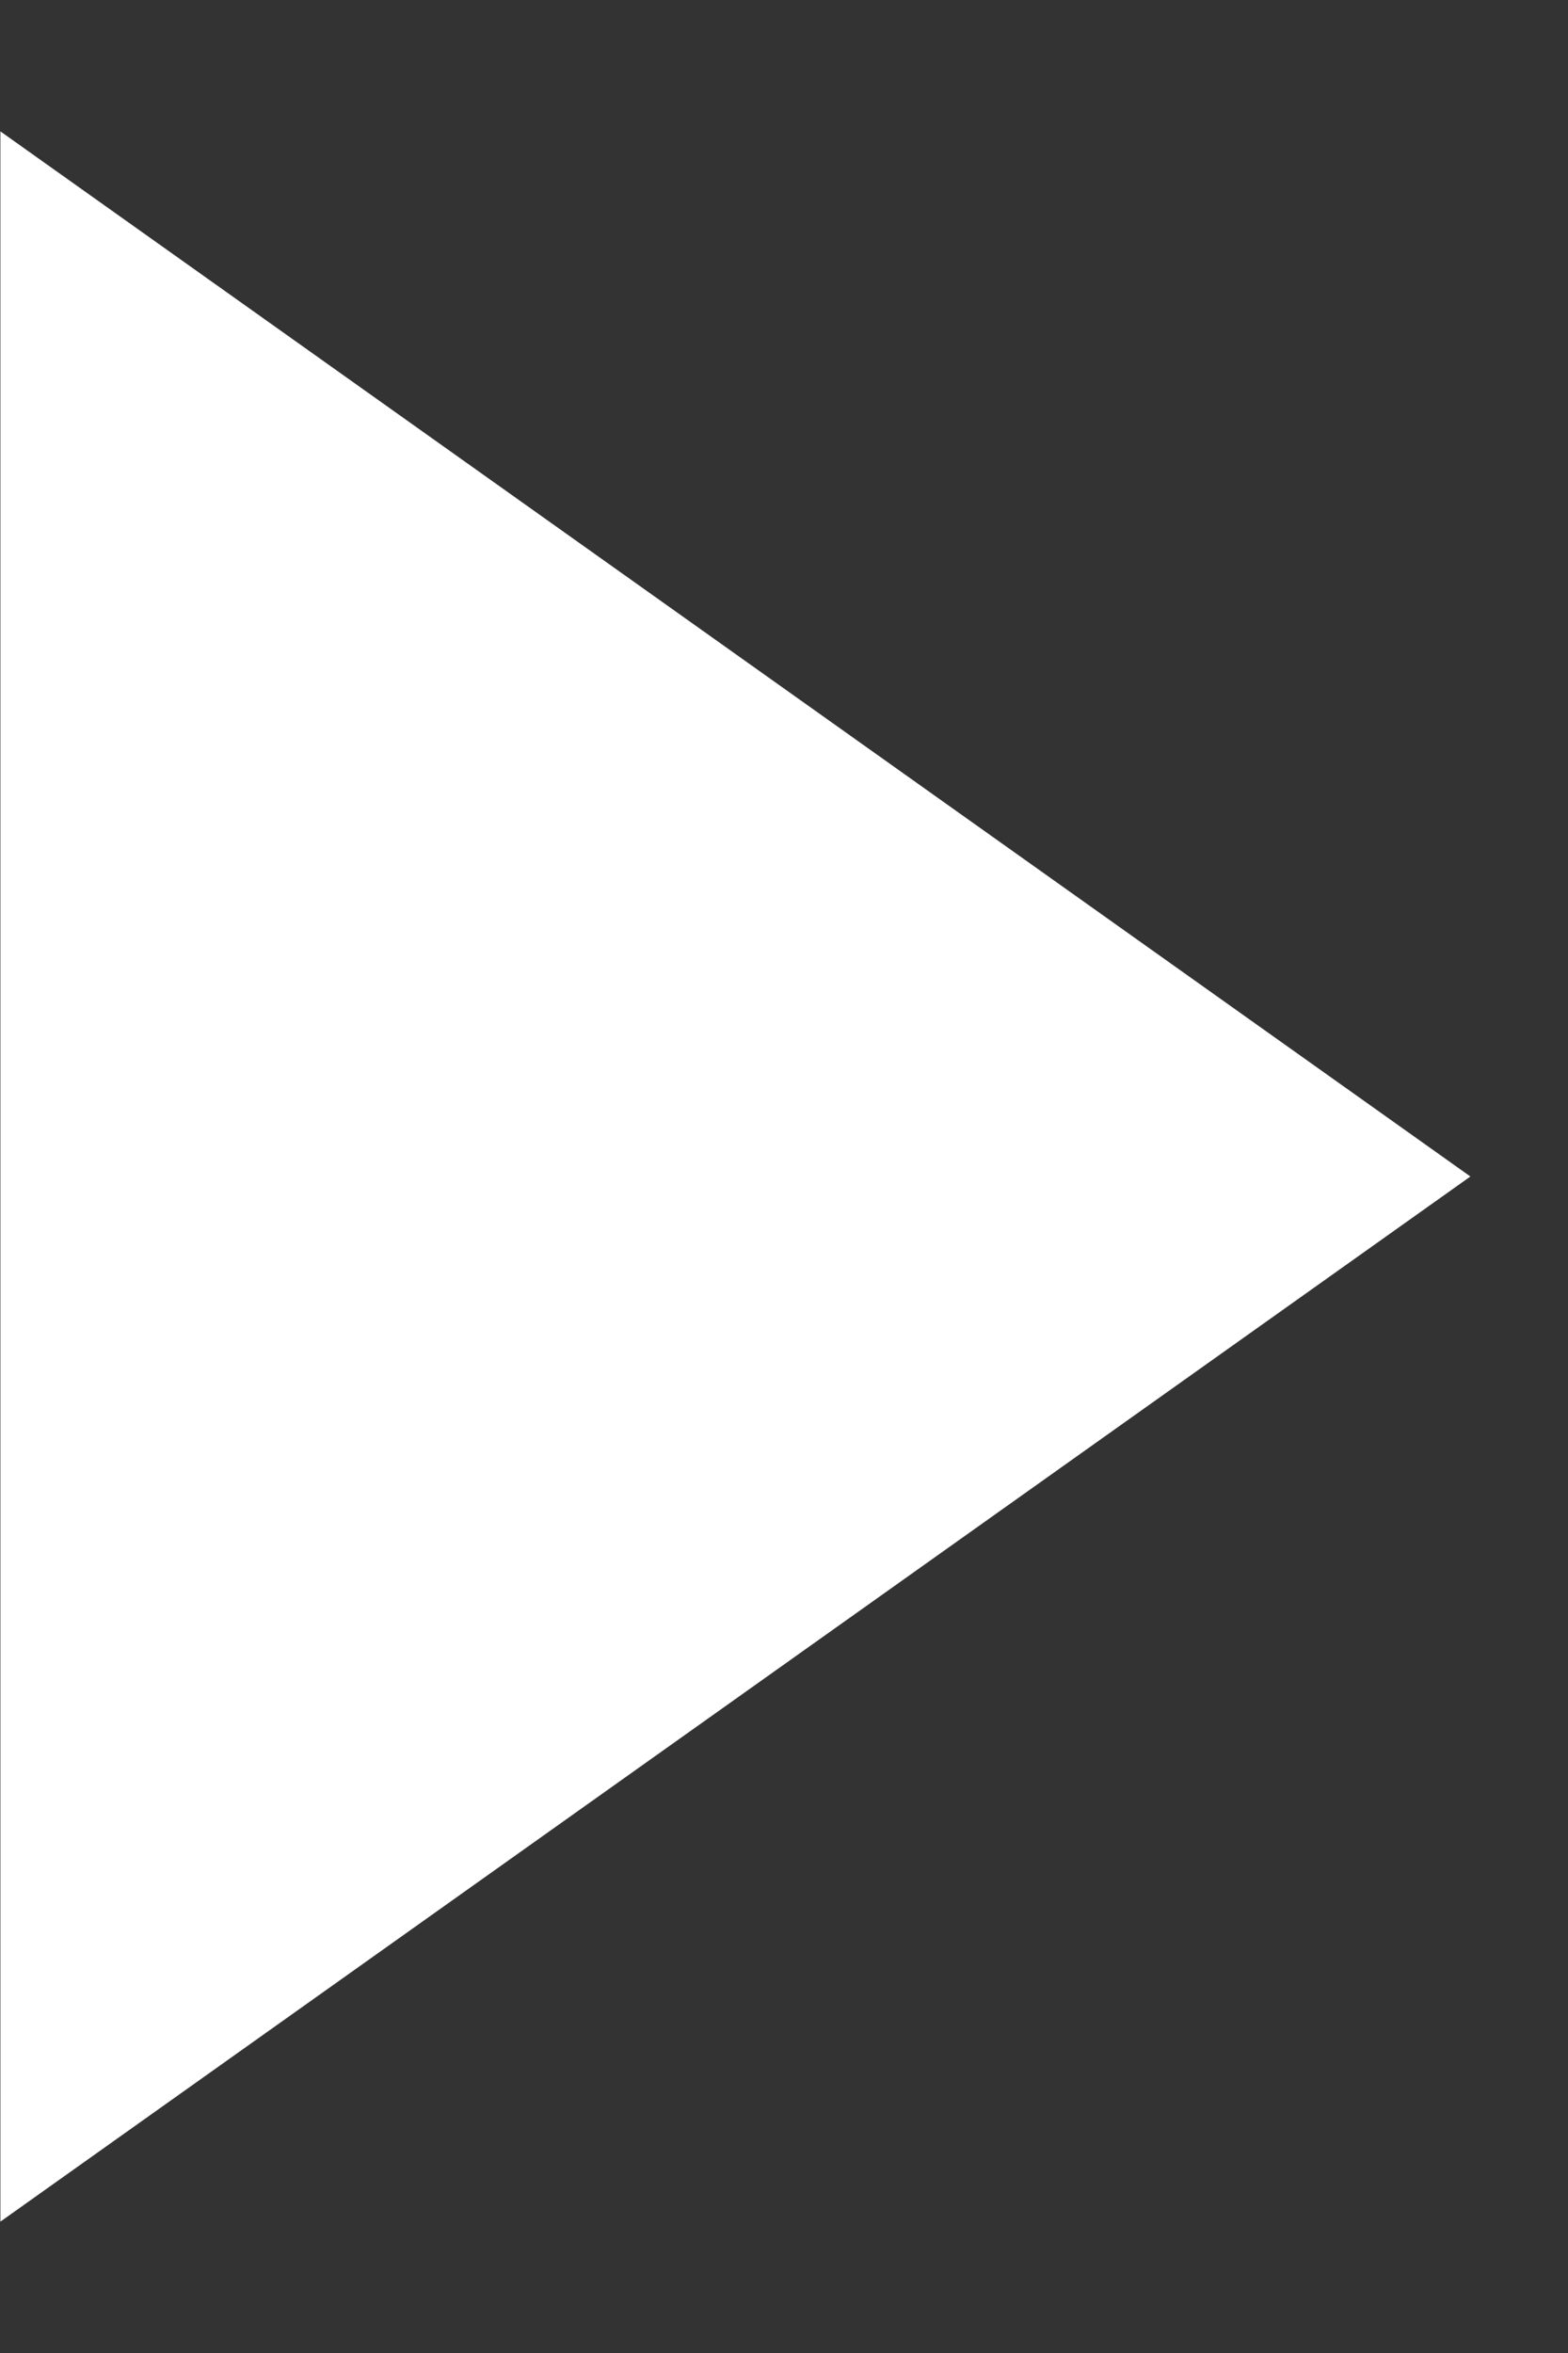 <svg width="8" height="12" viewBox="0 0 8 12" fill="none" xmlns="http://www.w3.org/2000/svg">
<rect x="0" y="0" width="8" height="12" fill="#333333" stroke="none"/>
<path d="M7.502 6L0.002 11.33L0.002 0.67L7.502 6Z" fill="white"/>
</svg>
